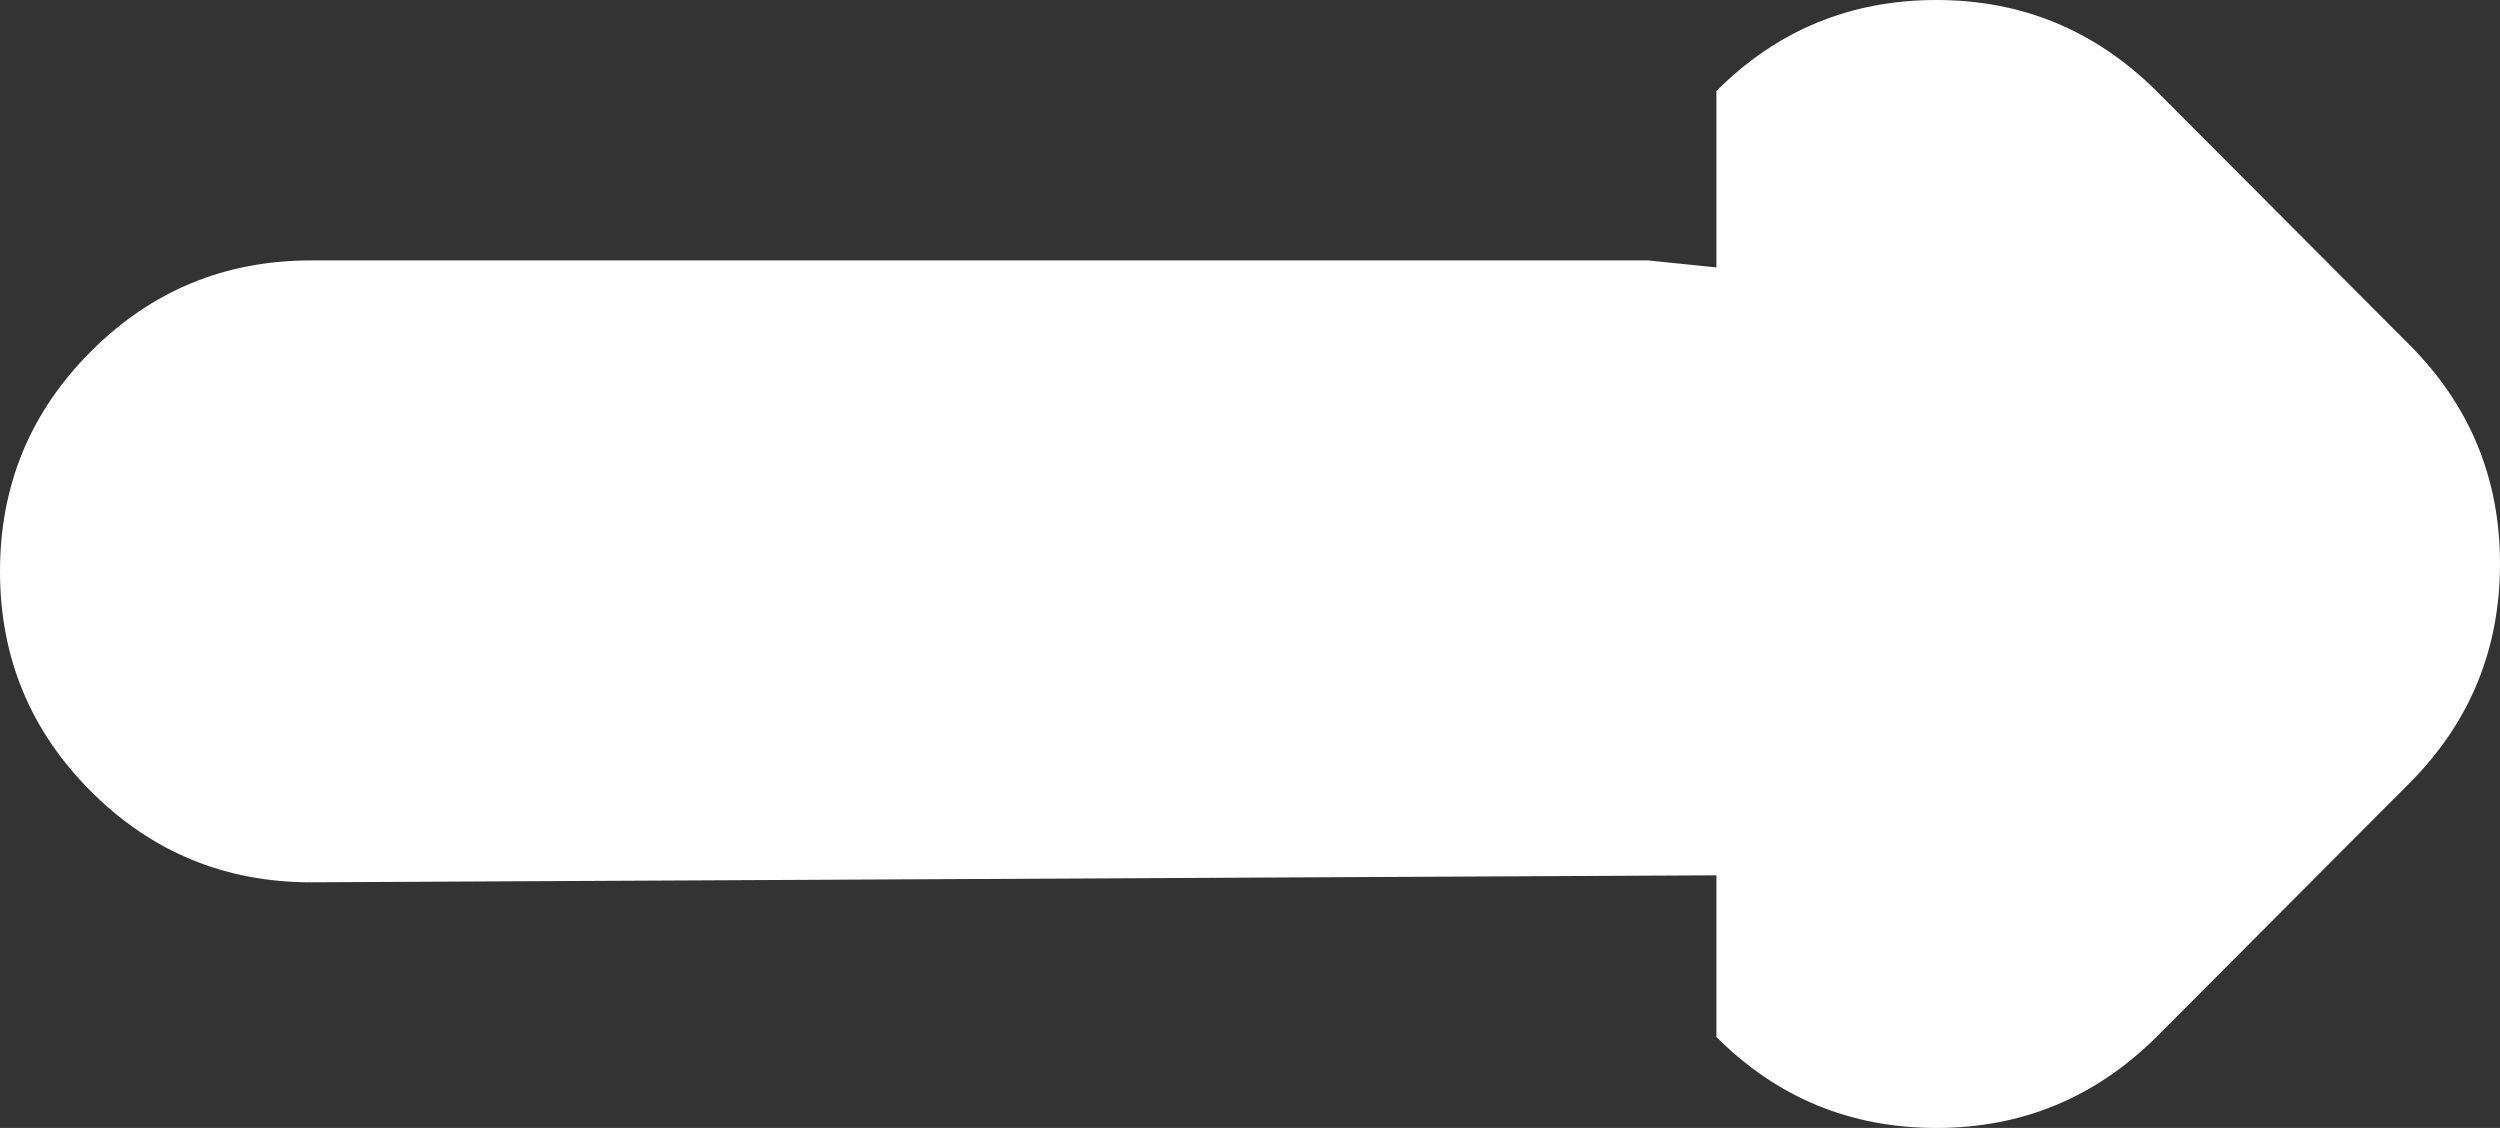<?xml version="1.0" encoding="UTF-8" standalone="no"?>
<svg xmlns:xlink="http://www.w3.org/1999/xlink" height="72.55px" width="160.8px" xmlns="http://www.w3.org/2000/svg">
  <rect width="100%" height="100%" fill="#333333" stroke="none"/>
  <g transform="matrix(1.0, 0.0, 0.0, 1.0, 55.0, 41.75)">
    <path d="M51.0 -25.0 L55.4 -24.55 55.4 -35.9 Q61.25 -41.75 69.55 -41.75 77.8 -41.75 83.7 -35.9 L99.95 -19.6 Q105.8 -13.75 105.8 -5.5 105.8 2.8 99.95 8.65 L83.7 24.95 Q77.8 30.8 69.55 30.8 61.25 30.8 55.4 24.95 L55.4 14.55 -35.0 15.0 Q-43.3 15.0 -49.15 9.15 -55.0 3.3 -55.0 -5.0 -55.0 -13.3 -49.15 -19.15 -43.3 -25.0 -35.0 -25.0 L51.0 -25.0" fill="#ffffff" fill-rule="evenodd" stroke="none"/>
  </g>
</svg>
